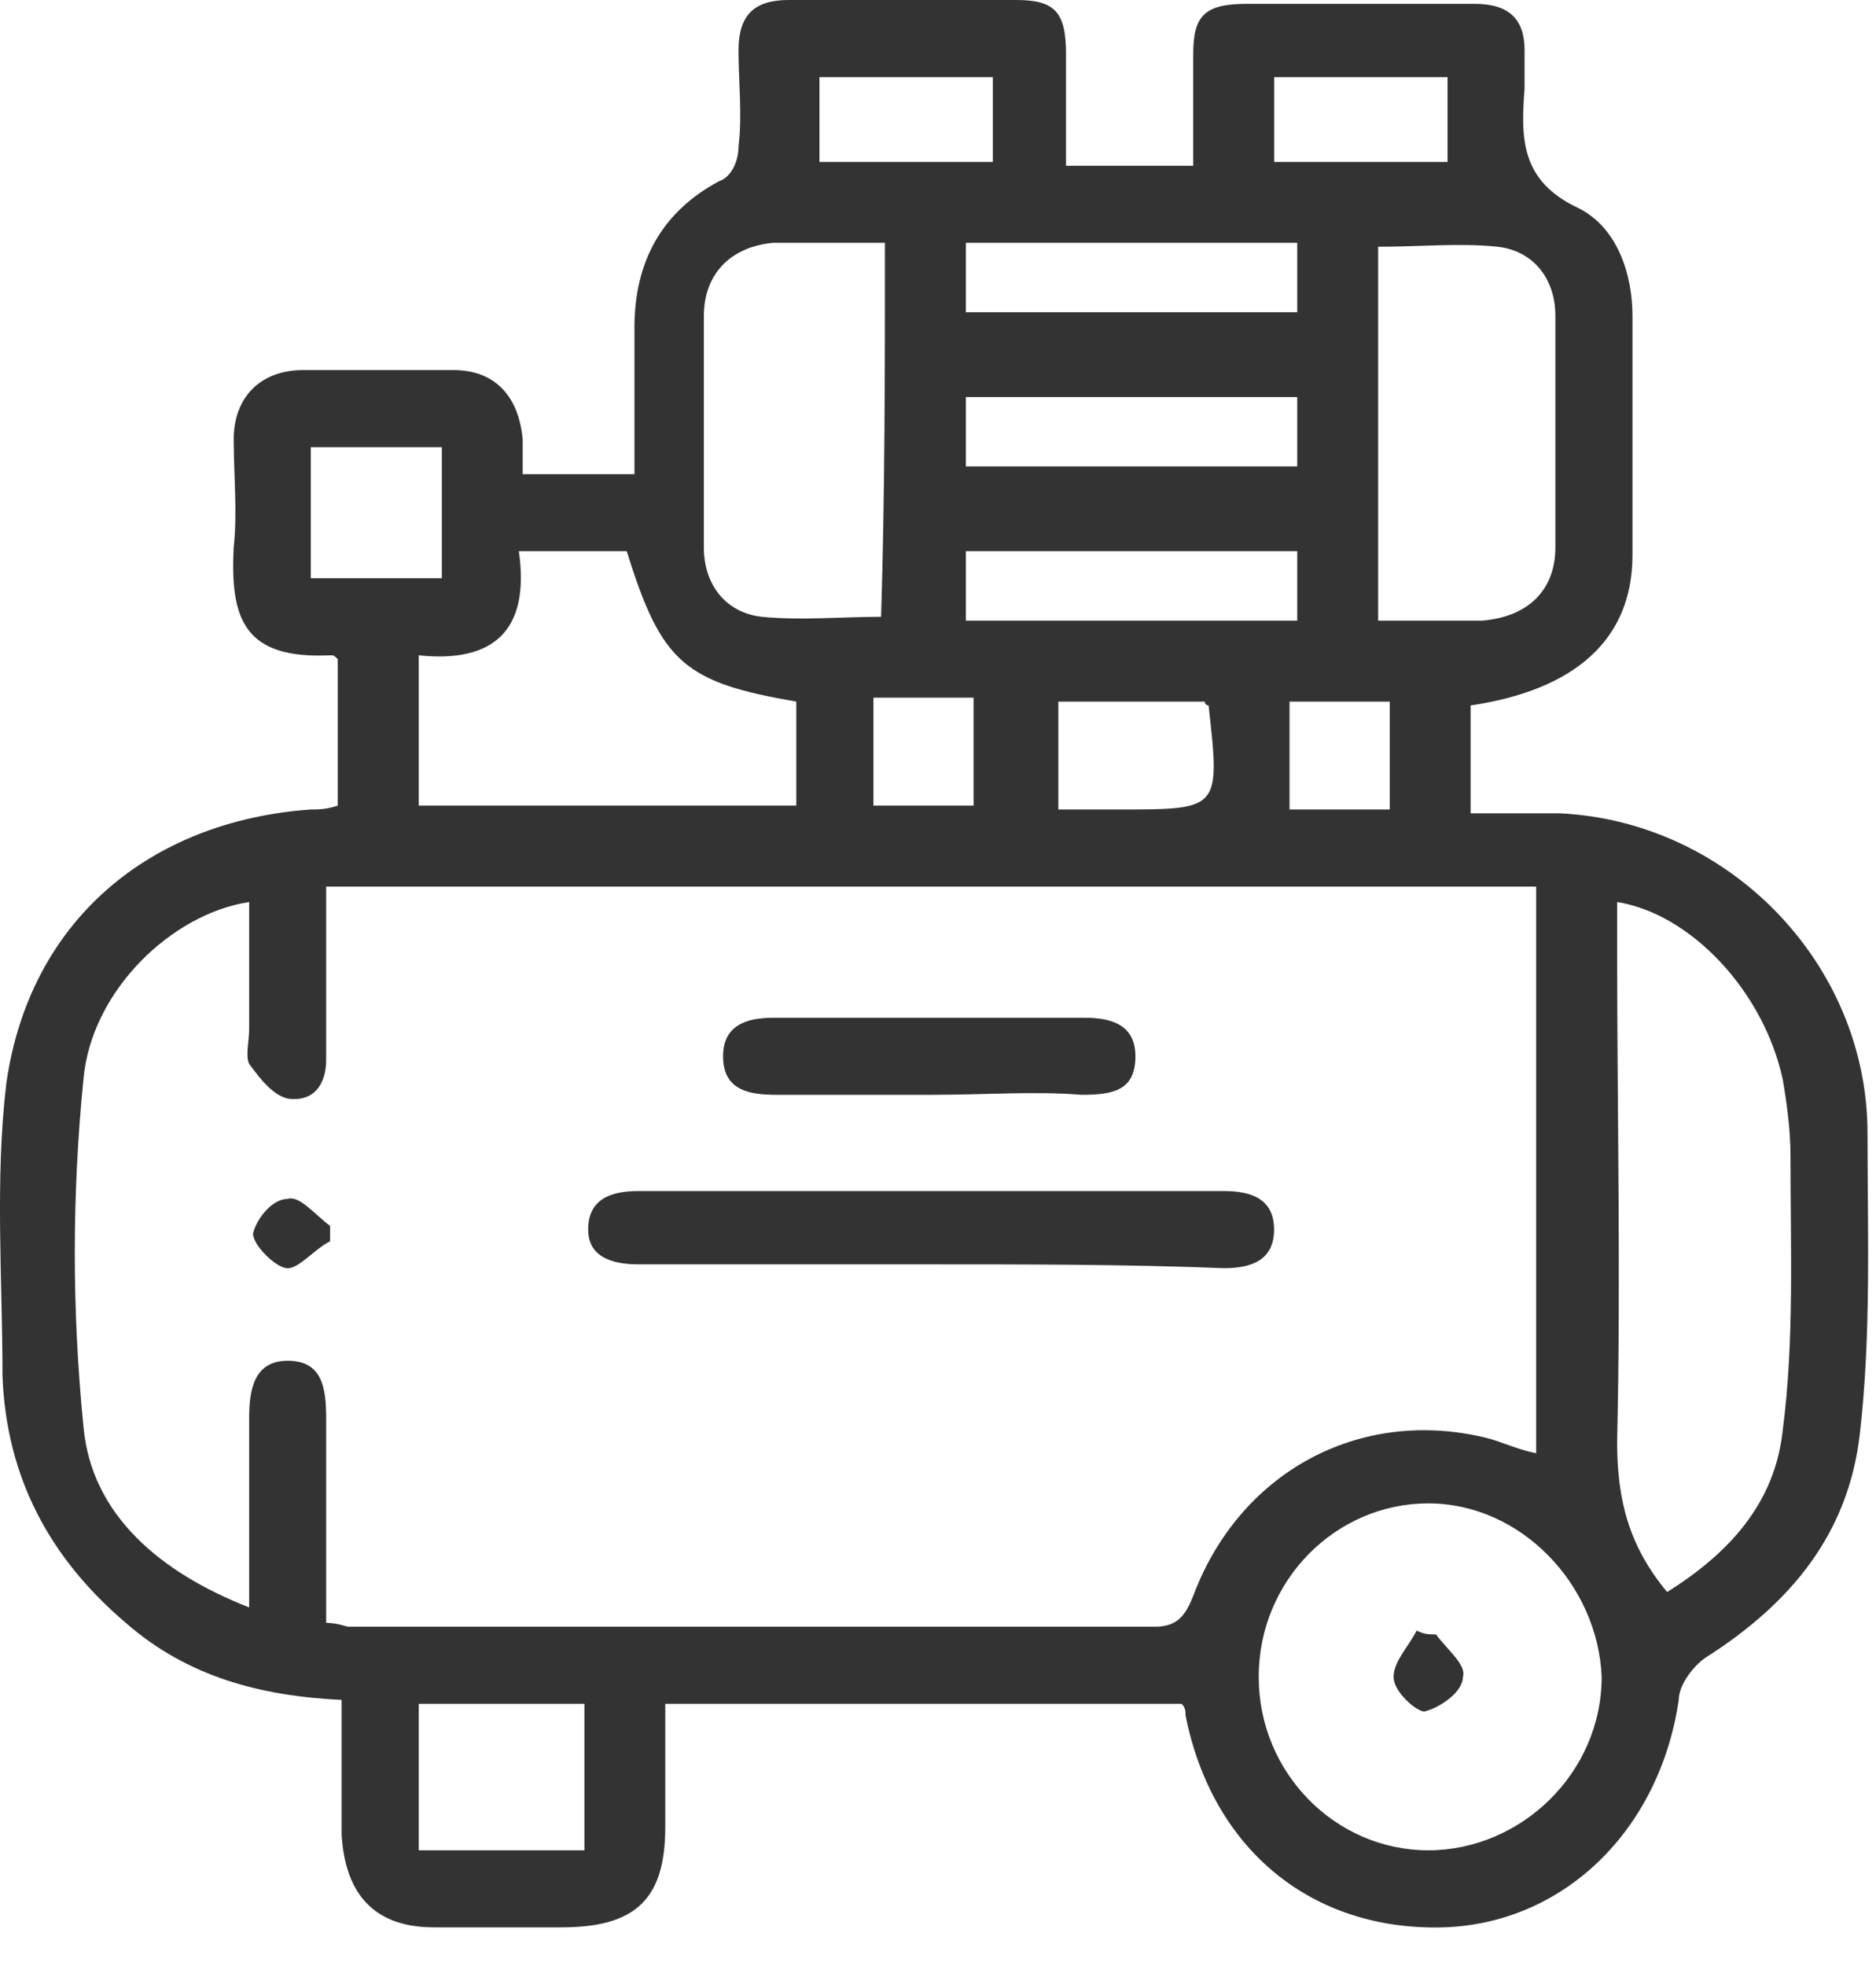 <svg width="21" height="22" viewBox="0 0 21 22" fill="none" xmlns="http://www.w3.org/2000/svg">
<path d="M3.781 9.015C3.781 8.454 3.781 7.894 3.781 7.376C3.738 7.333 3.738 7.333 3.695 7.333C2.746 7.376 2.573 6.945 2.616 6.125C2.659 5.737 2.616 5.306 2.616 4.917C2.616 4.443 2.918 4.141 3.393 4.141C3.953 4.141 4.514 4.141 5.075 4.141C5.549 4.141 5.808 4.443 5.851 4.917C5.851 5.047 5.851 5.133 5.851 5.306C6.283 5.306 6.671 5.306 7.102 5.306C7.102 4.745 7.102 4.227 7.102 3.666C7.102 2.933 7.404 2.372 8.051 2.027C8.181 1.984 8.267 1.812 8.267 1.639C8.31 1.294 8.267 0.906 8.267 0.561C8.267 0.173 8.439 0 8.828 0C9.69 0 10.51 0 11.373 0C11.804 0 11.933 0.129 11.933 0.604C11.933 0.992 11.933 1.423 11.933 1.855C12.408 1.855 12.882 1.855 13.357 1.855C13.357 1.423 13.357 0.992 13.357 0.604C13.357 0.173 13.486 0.043 13.961 0.043C14.823 0.043 15.643 0.043 16.506 0.043C16.894 0.043 17.066 0.216 17.066 0.561C17.066 0.69 17.066 0.863 17.066 0.992C17.023 1.553 17.023 2.027 17.67 2.329C18.102 2.545 18.274 3.063 18.274 3.537C18.274 4.443 18.274 5.349 18.274 6.211C18.274 7.16 17.627 7.721 16.462 7.894C16.462 8.282 16.462 8.67 16.462 9.101C16.808 9.101 17.153 9.101 17.455 9.101C19.352 9.188 20.905 10.784 20.905 12.682C20.905 13.803 20.948 14.925 20.819 16.046C20.69 17.168 20.043 17.944 19.094 18.548C18.964 18.634 18.792 18.85 18.792 19.022C18.576 20.489 17.498 21.524 16.161 21.567C14.694 21.61 13.572 20.705 13.271 19.195C13.271 19.152 13.271 19.109 13.227 19.066C11.329 19.066 9.432 19.066 7.447 19.066C7.447 19.54 7.447 19.971 7.447 20.446C7.447 21.265 7.102 21.567 6.283 21.567C5.808 21.567 5.334 21.567 4.859 21.567C4.212 21.567 3.867 21.222 3.824 20.532C3.824 20.058 3.824 19.54 3.824 19.022C2.918 18.979 2.099 18.764 1.408 18.16C0.546 17.426 0.071 16.521 0.028 15.399C0.028 14.321 -0.058 13.199 0.071 12.121C0.33 10.309 1.667 9.188 3.479 9.058C3.565 9.058 3.651 9.058 3.781 9.015ZM17.196 9.921C12.667 9.921 8.181 9.921 3.651 9.921C3.651 10.094 3.651 10.223 3.651 10.396C3.651 10.87 3.651 11.388 3.651 11.862C3.651 12.121 3.522 12.336 3.22 12.293C3.048 12.25 2.918 12.078 2.789 11.905C2.746 11.819 2.789 11.646 2.789 11.517C2.789 11.043 2.789 10.568 2.789 10.094C1.926 10.223 1.02 11.086 0.934 12.078C0.805 13.372 0.805 14.666 0.934 15.96C1.02 16.952 1.797 17.599 2.789 17.987C2.789 17.771 2.789 17.599 2.789 17.47C2.789 16.952 2.789 16.391 2.789 15.874C2.789 15.572 2.832 15.227 3.22 15.227C3.608 15.227 3.651 15.528 3.651 15.874C3.651 16.132 3.651 16.391 3.651 16.65C3.651 17.168 3.651 17.642 3.651 18.16C3.781 18.16 3.867 18.203 3.91 18.203C6.93 18.203 9.906 18.203 12.925 18.203C13.184 18.203 13.271 18.073 13.357 17.858C13.874 16.477 15.212 15.744 16.635 16.089C16.808 16.132 16.98 16.219 17.196 16.262C17.196 14.105 17.196 12.035 17.196 9.921ZM18.102 10.094C18.102 10.266 18.102 10.396 18.102 10.568C18.102 12.423 18.145 14.278 18.102 16.132C18.102 16.779 18.231 17.297 18.662 17.815C19.352 17.383 19.87 16.823 19.956 16.003C20.086 15.011 20.043 13.976 20.043 12.94C20.043 12.639 20 12.336 19.956 12.078C19.741 11.086 18.921 10.223 18.102 10.094ZM15.988 16.823C14.953 16.823 14.09 17.685 14.09 18.764C14.09 19.842 14.953 20.705 15.988 20.705C17.023 20.705 17.929 19.842 17.929 18.764C17.886 17.728 17.023 16.823 15.988 16.823ZM5.808 6.168C5.938 7.074 5.506 7.419 4.687 7.333C4.687 7.937 4.687 8.498 4.687 9.015C6.11 9.015 7.49 9.015 8.914 9.015C8.914 8.584 8.914 8.239 8.914 7.851C7.663 7.635 7.404 7.419 7.016 6.168C6.628 6.168 6.24 6.168 5.808 6.168ZM9.906 2.717C9.561 2.717 9.259 2.717 8.914 2.717C8.828 2.717 8.741 2.717 8.655 2.717C8.181 2.761 7.879 3.063 7.879 3.537C7.879 4.4 7.879 5.262 7.879 6.125C7.879 6.556 8.137 6.858 8.526 6.902C8.957 6.945 9.432 6.902 9.863 6.902C9.906 5.521 9.906 4.141 9.906 2.717ZM15.427 6.945C15.859 6.945 16.247 6.945 16.592 6.945C17.11 6.902 17.411 6.6 17.411 6.125C17.411 5.262 17.411 4.4 17.411 3.537C17.411 3.106 17.153 2.804 16.764 2.761C16.333 2.717 15.902 2.761 15.427 2.761C15.427 4.141 15.427 5.521 15.427 6.945ZM10.812 4.443C10.812 4.702 10.812 4.96 10.812 5.219C12.063 5.219 13.314 5.219 14.521 5.219C14.521 4.917 14.521 4.702 14.521 4.443C13.271 4.443 12.063 4.443 10.812 4.443ZM6.542 19.066C5.894 19.066 5.291 19.066 4.687 19.066C4.687 19.626 4.687 20.144 4.687 20.705C5.334 20.705 5.938 20.705 6.542 20.705C6.542 20.101 6.542 19.583 6.542 19.066ZM10.812 6.945C12.063 6.945 13.271 6.945 14.521 6.945C14.521 6.643 14.521 6.427 14.521 6.168C13.271 6.168 12.02 6.168 10.812 6.168C10.812 6.427 10.812 6.686 10.812 6.945ZM14.521 2.717C13.271 2.717 12.063 2.717 10.812 2.717C10.812 3.019 10.812 3.235 10.812 3.494C12.063 3.494 13.271 3.494 14.521 3.494C14.521 3.235 14.521 2.976 14.521 2.717ZM3.479 6.47C3.997 6.47 4.471 6.47 4.946 6.47C4.946 5.953 4.946 5.478 4.946 5.004C4.428 5.004 3.997 5.004 3.479 5.004C3.479 5.478 3.479 5.953 3.479 6.47ZM13.486 7.851C12.925 7.851 12.365 7.851 11.847 7.851C11.847 8.239 11.847 8.627 11.847 9.058C12.106 9.058 12.322 9.058 12.537 9.058C13.659 9.058 13.659 9.058 13.529 7.894C13.529 7.894 13.486 7.894 13.486 7.851ZM9.173 1.812C9.82 1.812 10.467 1.812 11.114 1.812C11.114 1.467 11.114 1.165 11.114 0.863C10.467 0.863 9.82 0.863 9.173 0.863C9.173 1.165 9.173 1.51 9.173 1.812ZM14.263 1.812C14.953 1.812 15.557 1.812 16.204 1.812C16.204 1.467 16.204 1.165 16.204 0.863C15.557 0.863 14.91 0.863 14.263 0.863C14.263 1.208 14.263 1.467 14.263 1.812ZM9.777 9.015C10.165 9.015 10.553 9.015 10.898 9.015C10.898 8.584 10.898 8.196 10.898 7.807C10.51 7.807 10.165 7.807 9.777 7.807C9.777 8.239 9.777 8.627 9.777 9.015ZM14.435 7.851C14.435 8.282 14.435 8.67 14.435 9.058C14.823 9.058 15.168 9.058 15.557 9.058C15.557 8.627 15.557 8.282 15.557 7.851C15.168 7.851 14.823 7.851 14.435 7.851Z" fill="#333333"/>
<path d="M10.38 14.148C9.302 14.148 8.224 14.148 7.145 14.148C6.843 14.148 6.584 14.061 6.584 13.759C6.584 13.414 6.843 13.328 7.145 13.328C9.345 13.328 11.502 13.328 13.702 13.328C14.004 13.328 14.262 13.414 14.262 13.759C14.262 14.105 14.004 14.191 13.702 14.191C12.623 14.148 11.502 14.148 10.38 14.148Z" fill="#333333"/>
<path d="M10.424 12.251C9.863 12.251 9.259 12.251 8.698 12.251C8.396 12.251 8.094 12.208 8.094 11.82C8.094 11.475 8.353 11.389 8.655 11.389C9.82 11.389 10.984 11.389 12.149 11.389C12.451 11.389 12.71 11.475 12.71 11.82C12.71 12.208 12.451 12.251 12.106 12.251C11.588 12.208 11.027 12.251 10.424 12.251Z" fill="#333333"/>
<path d="M3.695 13.89C3.522 13.976 3.35 14.192 3.22 14.192C3.091 14.192 2.832 13.933 2.832 13.804C2.875 13.631 3.048 13.416 3.22 13.416C3.35 13.373 3.522 13.588 3.695 13.718C3.695 13.761 3.695 13.804 3.695 13.89Z" fill="#333333"/>
<path d="M16.074 18.289C16.203 18.462 16.419 18.634 16.376 18.764C16.376 18.936 16.117 19.109 15.945 19.152C15.858 19.152 15.6 18.936 15.6 18.764C15.6 18.591 15.772 18.419 15.858 18.246C15.945 18.289 15.988 18.289 16.074 18.289Z" fill="#333333"/>
</svg>
